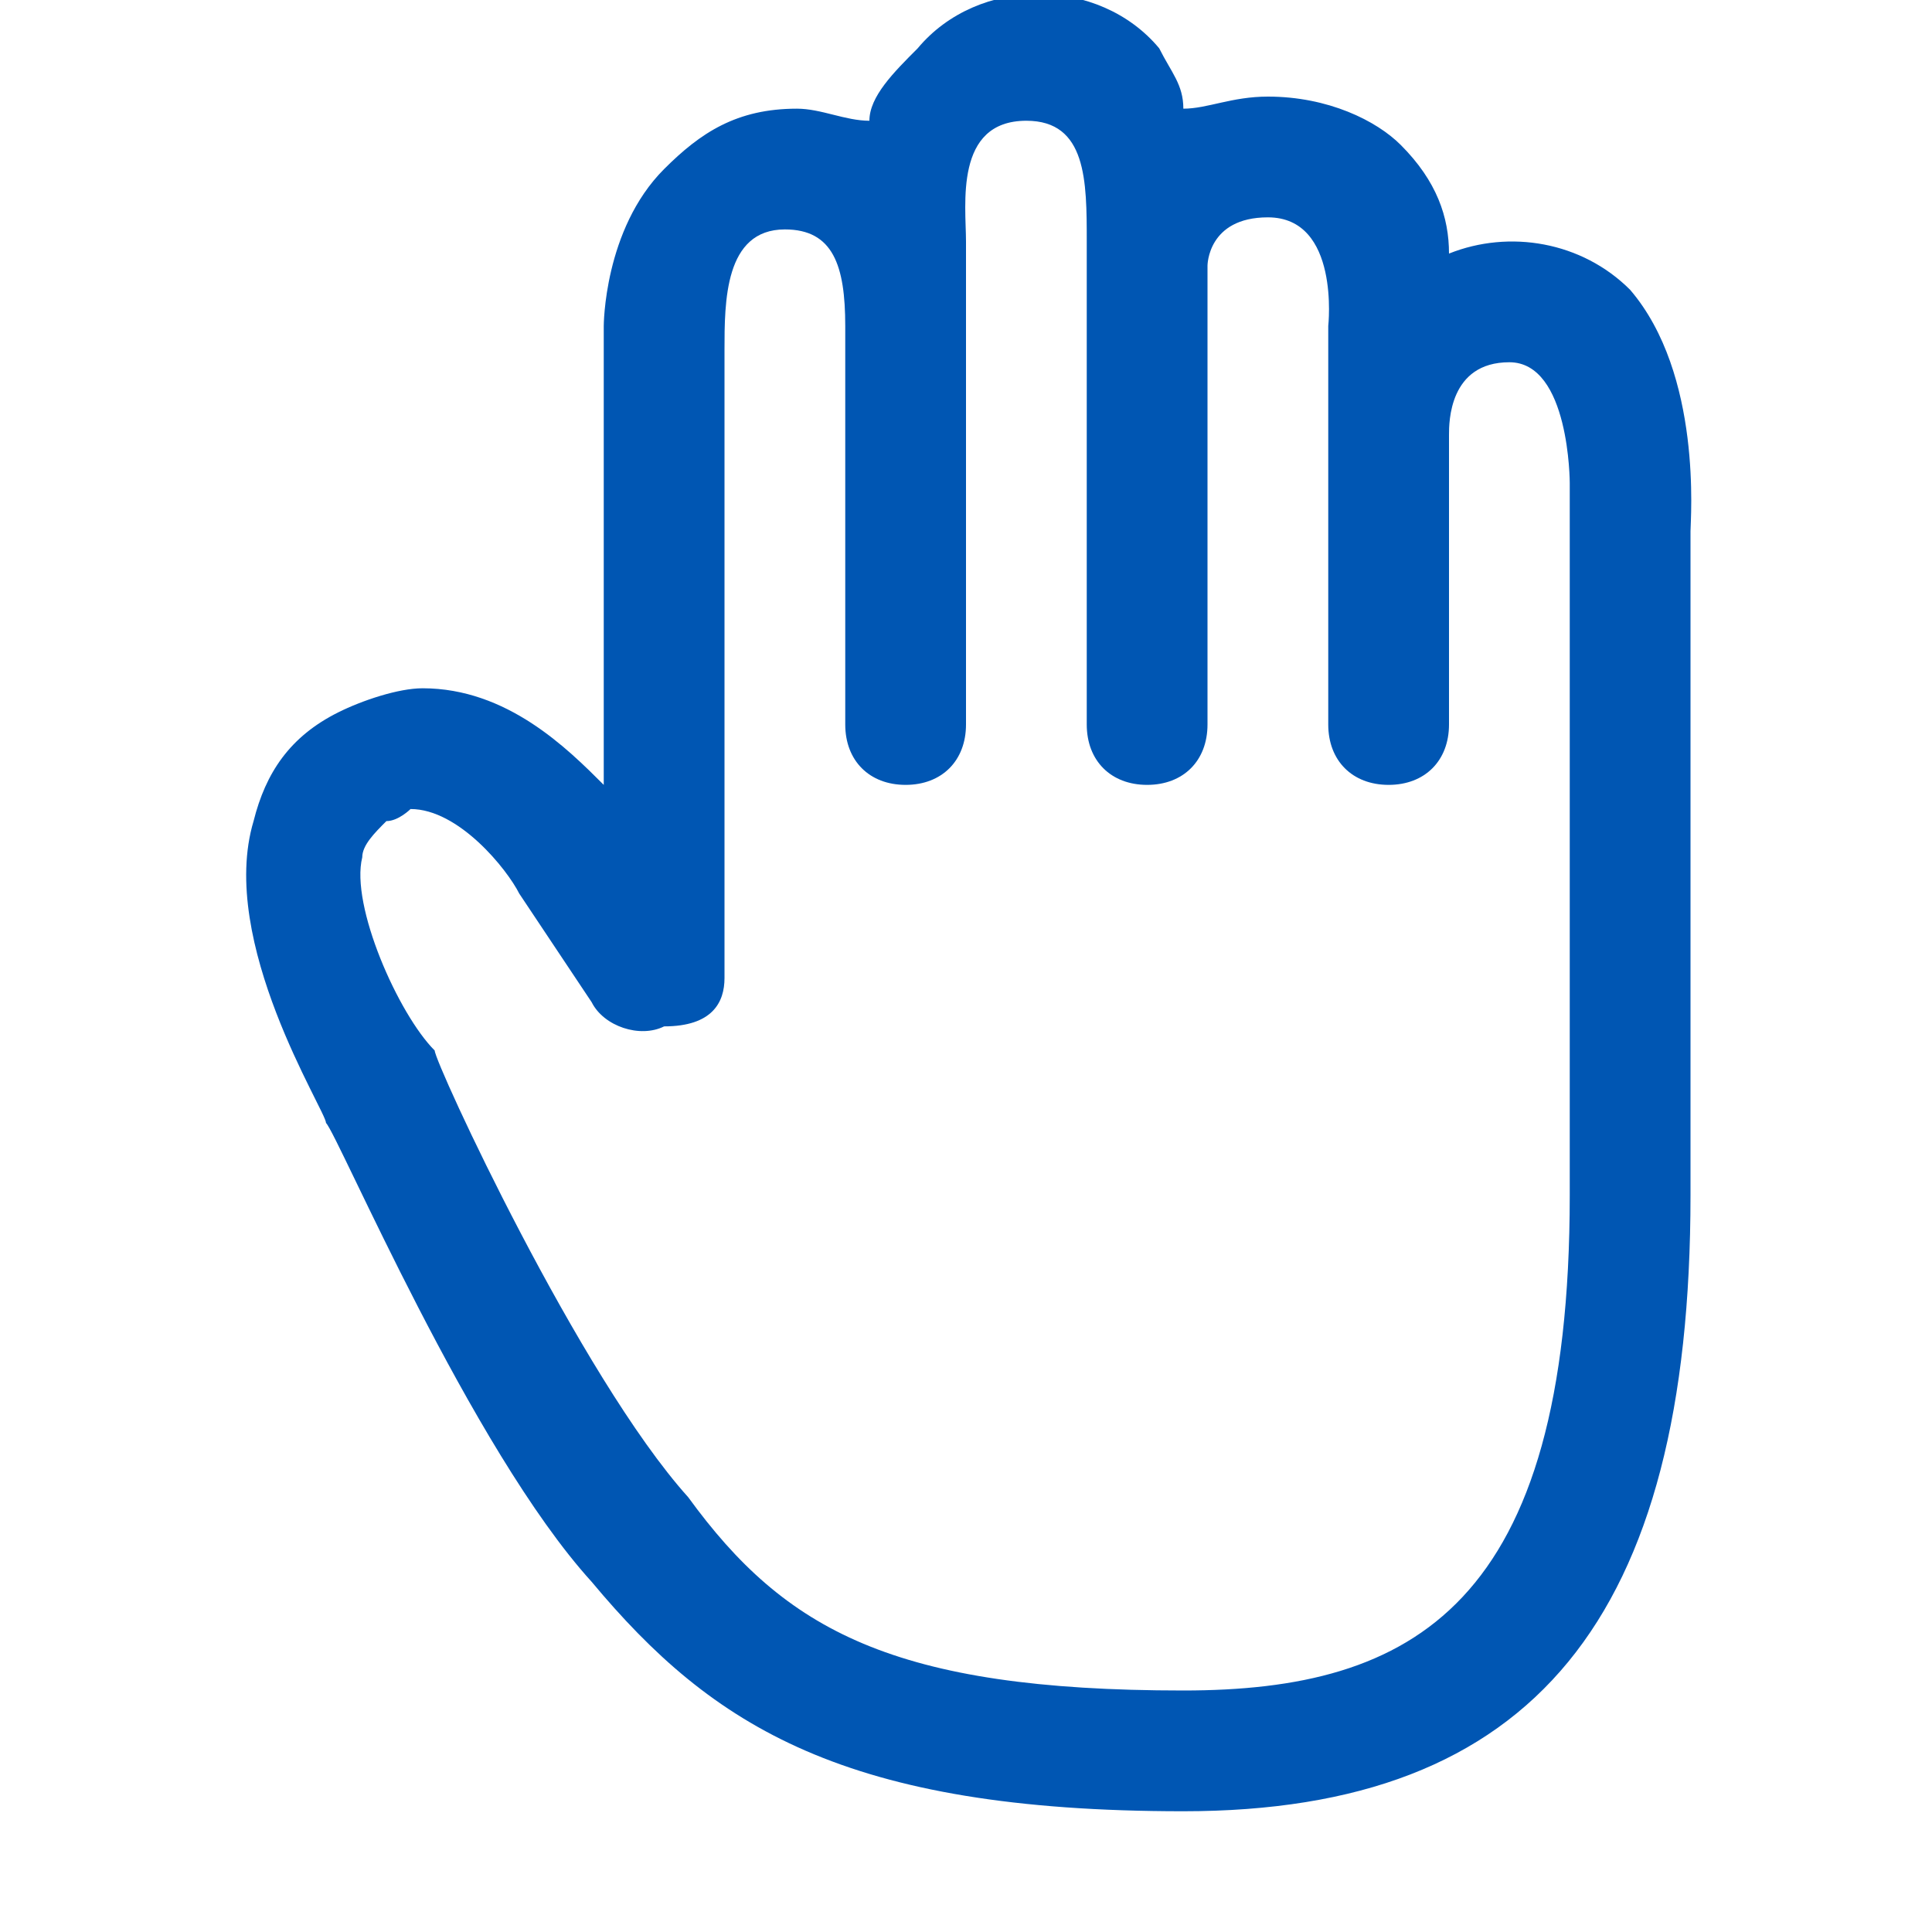 <?xml version="1.0" encoding="UTF-8"?> <svg xmlns="http://www.w3.org/2000/svg" width="40" height="40" viewBox="0 0 40 40" fill="none"> <g clip-path="url(#clip0_215_369)"> <path d="M33.75 6C32.75 5 31.25 4.75 30 5.25C30 4.5 29.75 3.75 29 3C28.5 2.5 27.5 2 26.25 2C25.5 2 25 2.25 24.5 2.25C24.5 1.75 24.25 1.5 24 1C22.75 -0.5 20.25 -0.5 19 1C18.5 1.5 18 2 18 2.5C17.5 2.5 17 2.25 16.5 2.25C15.25 2.25 14.5 2.75 13.75 3.5C12.5 4.75 12.5 6.75 12.5 6.75V16.25C11.75 15.5 10.5 14.25 8.75 14.25C8.25 14.25 7.5 14.5 7 14.75C6 15.25 5.5 16 5.25 17C4.5 19.5 6.75 23 6.75 23.25C7 23.5 9.75 30 12.25 32.75C14.75 35.75 17.5 37.5 24.5 37.5C31.75 37.5 35 33.5 35 24.75V11C35 10.75 35.25 7.75 33.75 6ZM20 5C20 4.25 19.75 2.5 21.25 2.5C22.5 2.5 22.5 3.75 22.5 5V15C22.5 15.75 23 16.25 23.75 16.25C24.5 16.25 25 15.75 25 15V5.5C25 5.5 25 4.5 26.25 4.5C27.75 4.5 27.5 6.75 27.5 6.75V15C27.5 15.75 28 16.25 28.75 16.25C29.5 16.25 30 15.75 30 15V9C30 8.75 30 7.5 31.25 7.5C32.5 7.5 32.5 10 32.5 10V24.75C32.5 33.25 29.25 35 24.5 35C18.5 35 16.25 33.75 14.25 31C12 28.5 9 22 9 21.75C8.25 21 7.25 18.75 7.5 17.75C7.5 17.5 7.75 17.25 8 17C8.25 17 8.5 16.75 8.5 16.75C9.5 16.75 10.5 18 10.75 18.5L12.25 20.75C12.5 21.25 13.25 21.5 13.75 21.25C14.75 21.25 15 20.75 15 20.25V7.25C15 6.25 15 4.75 16.25 4.75C17.25 4.75 17.5 5.5 17.5 6.75V15C17.5 15.75 18 16.25 18.75 16.25C19.5 16.25 20 15.75 20 15V5Z" fill="#0056B3"></path> </g> <defs> <clipPath id="clip0_215_369"> <rect width="40" height="40" fill="white"></rect> </clipPath> </defs> </svg> 